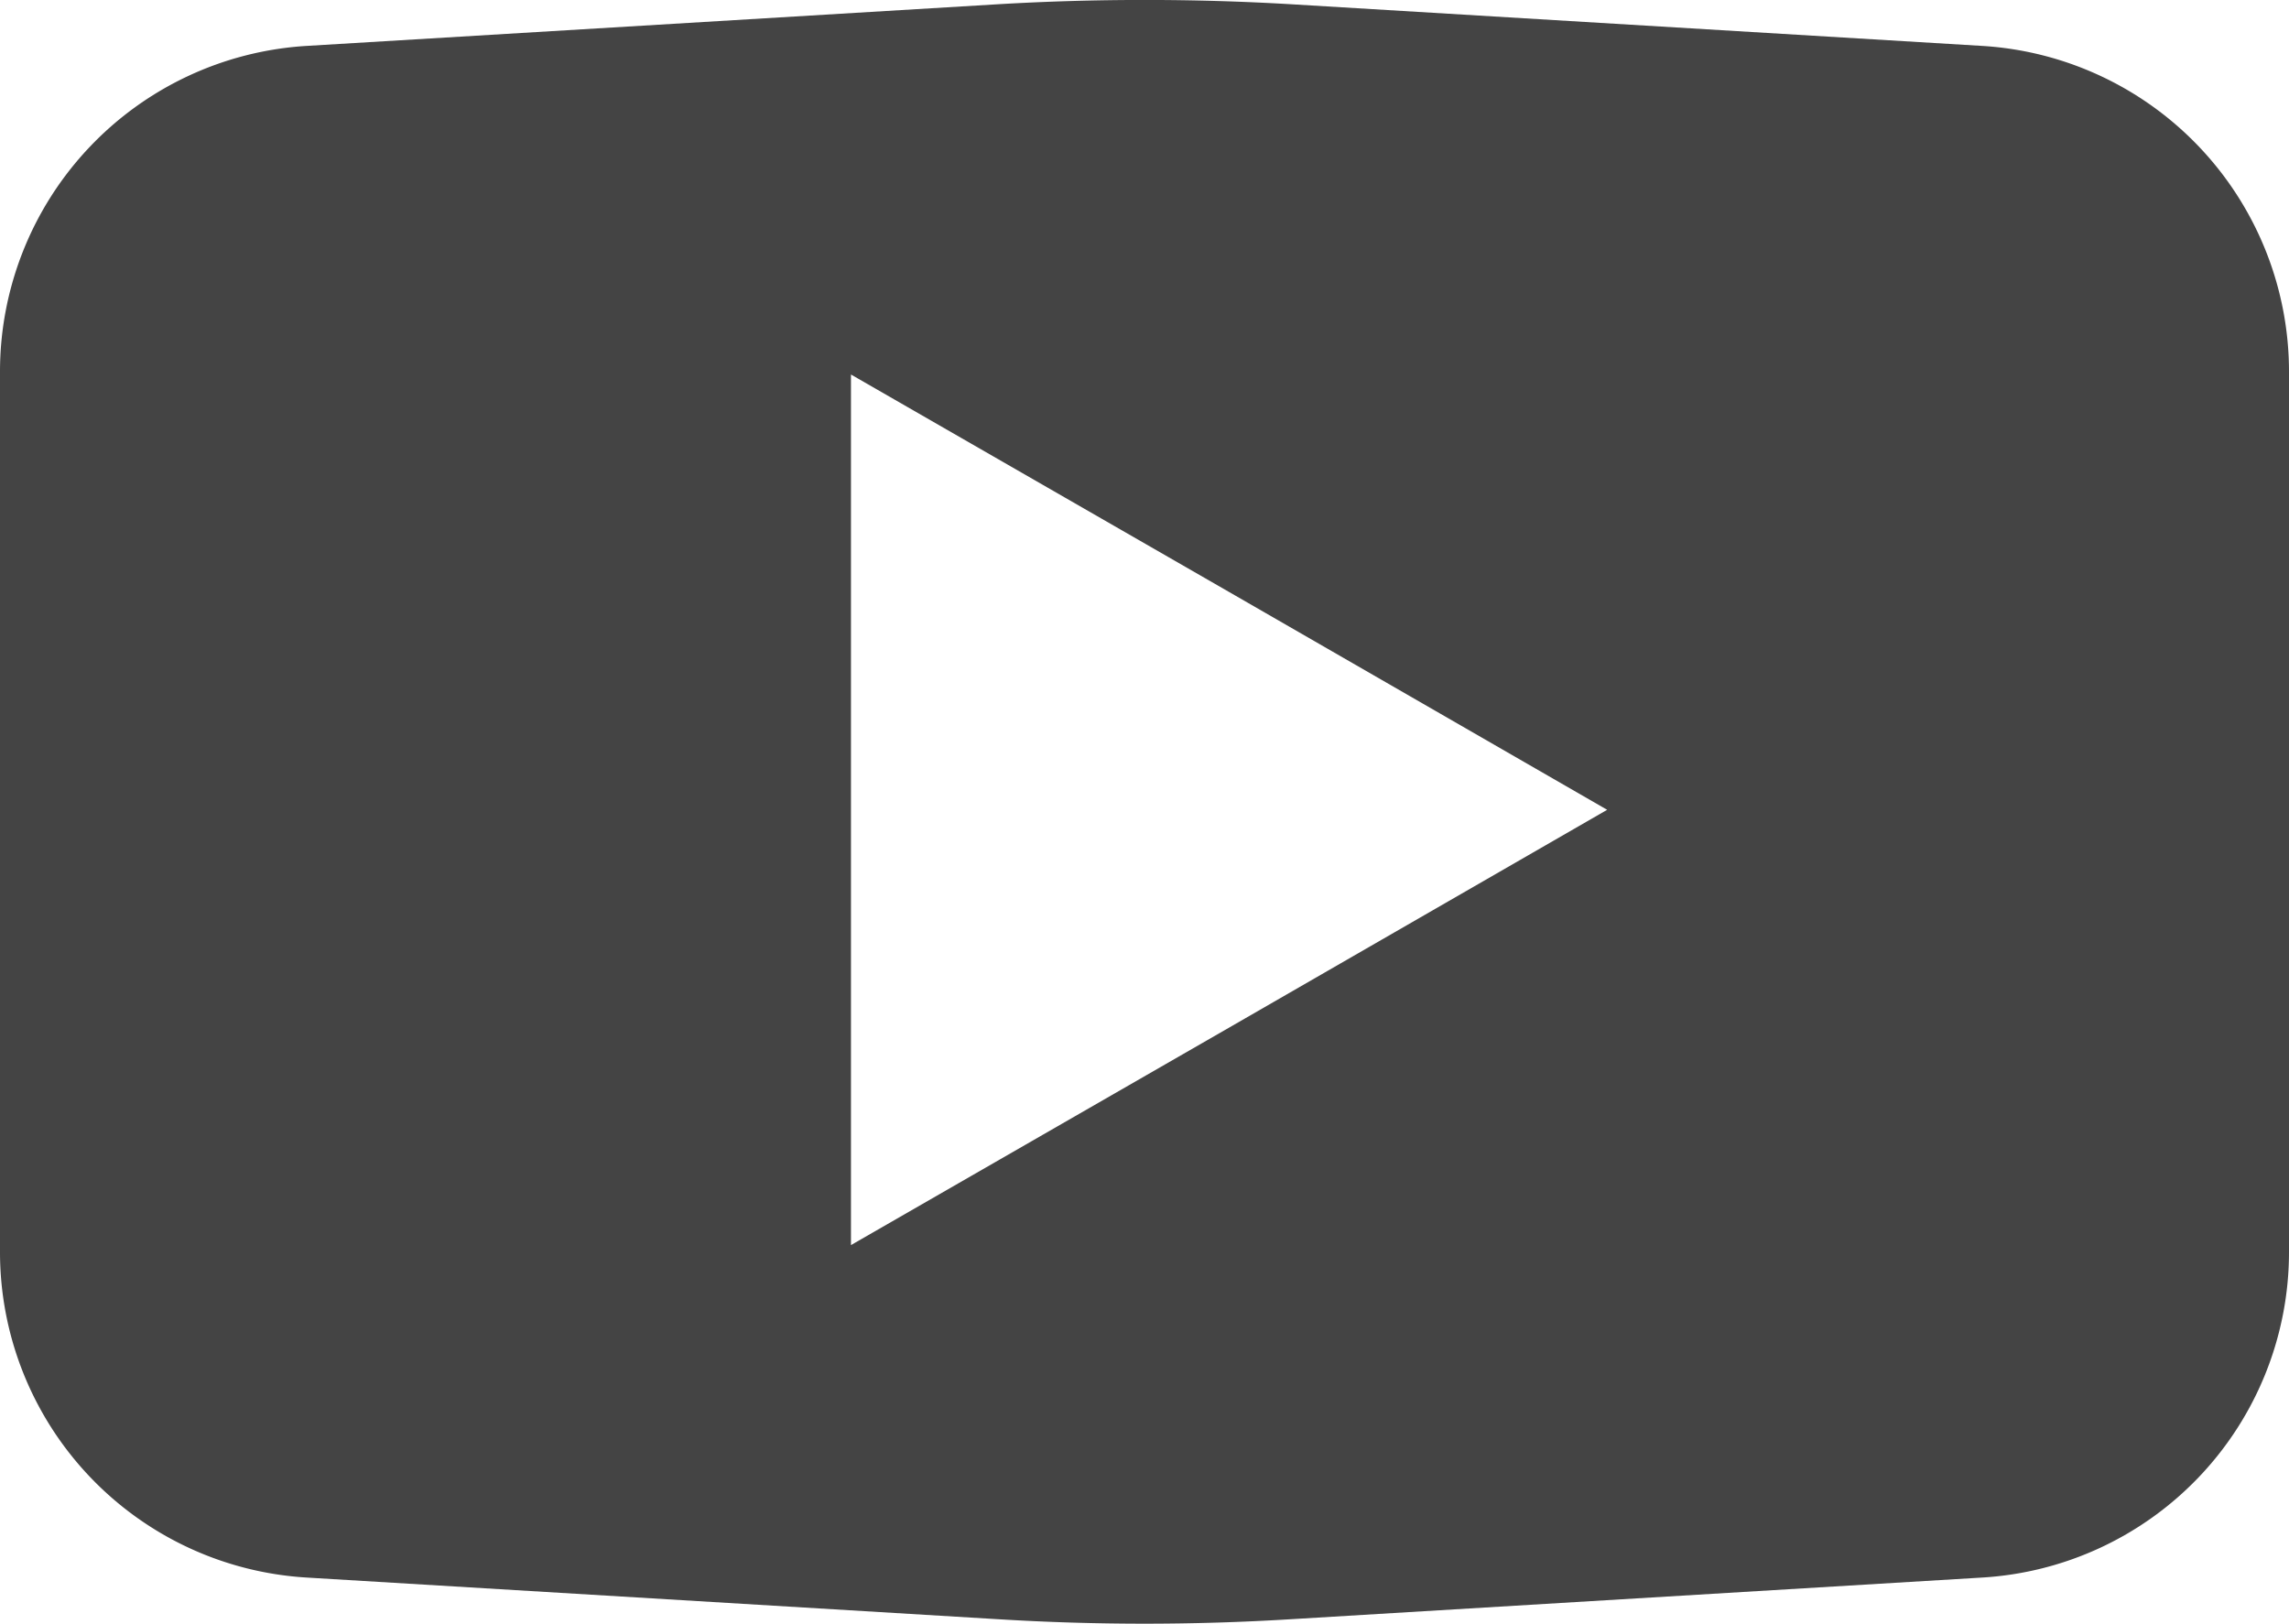 <svg xmlns="http://www.w3.org/2000/svg" width="13.67" height="9.699" viewBox="0 0 13.67 9.699"><g transform="translate(-772.915 -6863.854)"><path d="M774.75,6873.277l4.131.249a14.334,14.334,0,0,0,1.738,0l4.13-.249a1.948,1.948,0,0,0,1.836-1.948v-5.253a1.95,1.95,0,0,0-1.836-1.948l-4.13-.249a14.956,14.956,0,0,0-1.738,0l-4.131.249a1.949,1.949,0,0,0-1.835,1.948v5.253a1.948,1.948,0,0,0,1.835,1.948Zm3.247-7.186,2.26,1.3,2.256,1.3-2.256,1.3-2.26,1.3Z" fill="#444"/></g></svg>